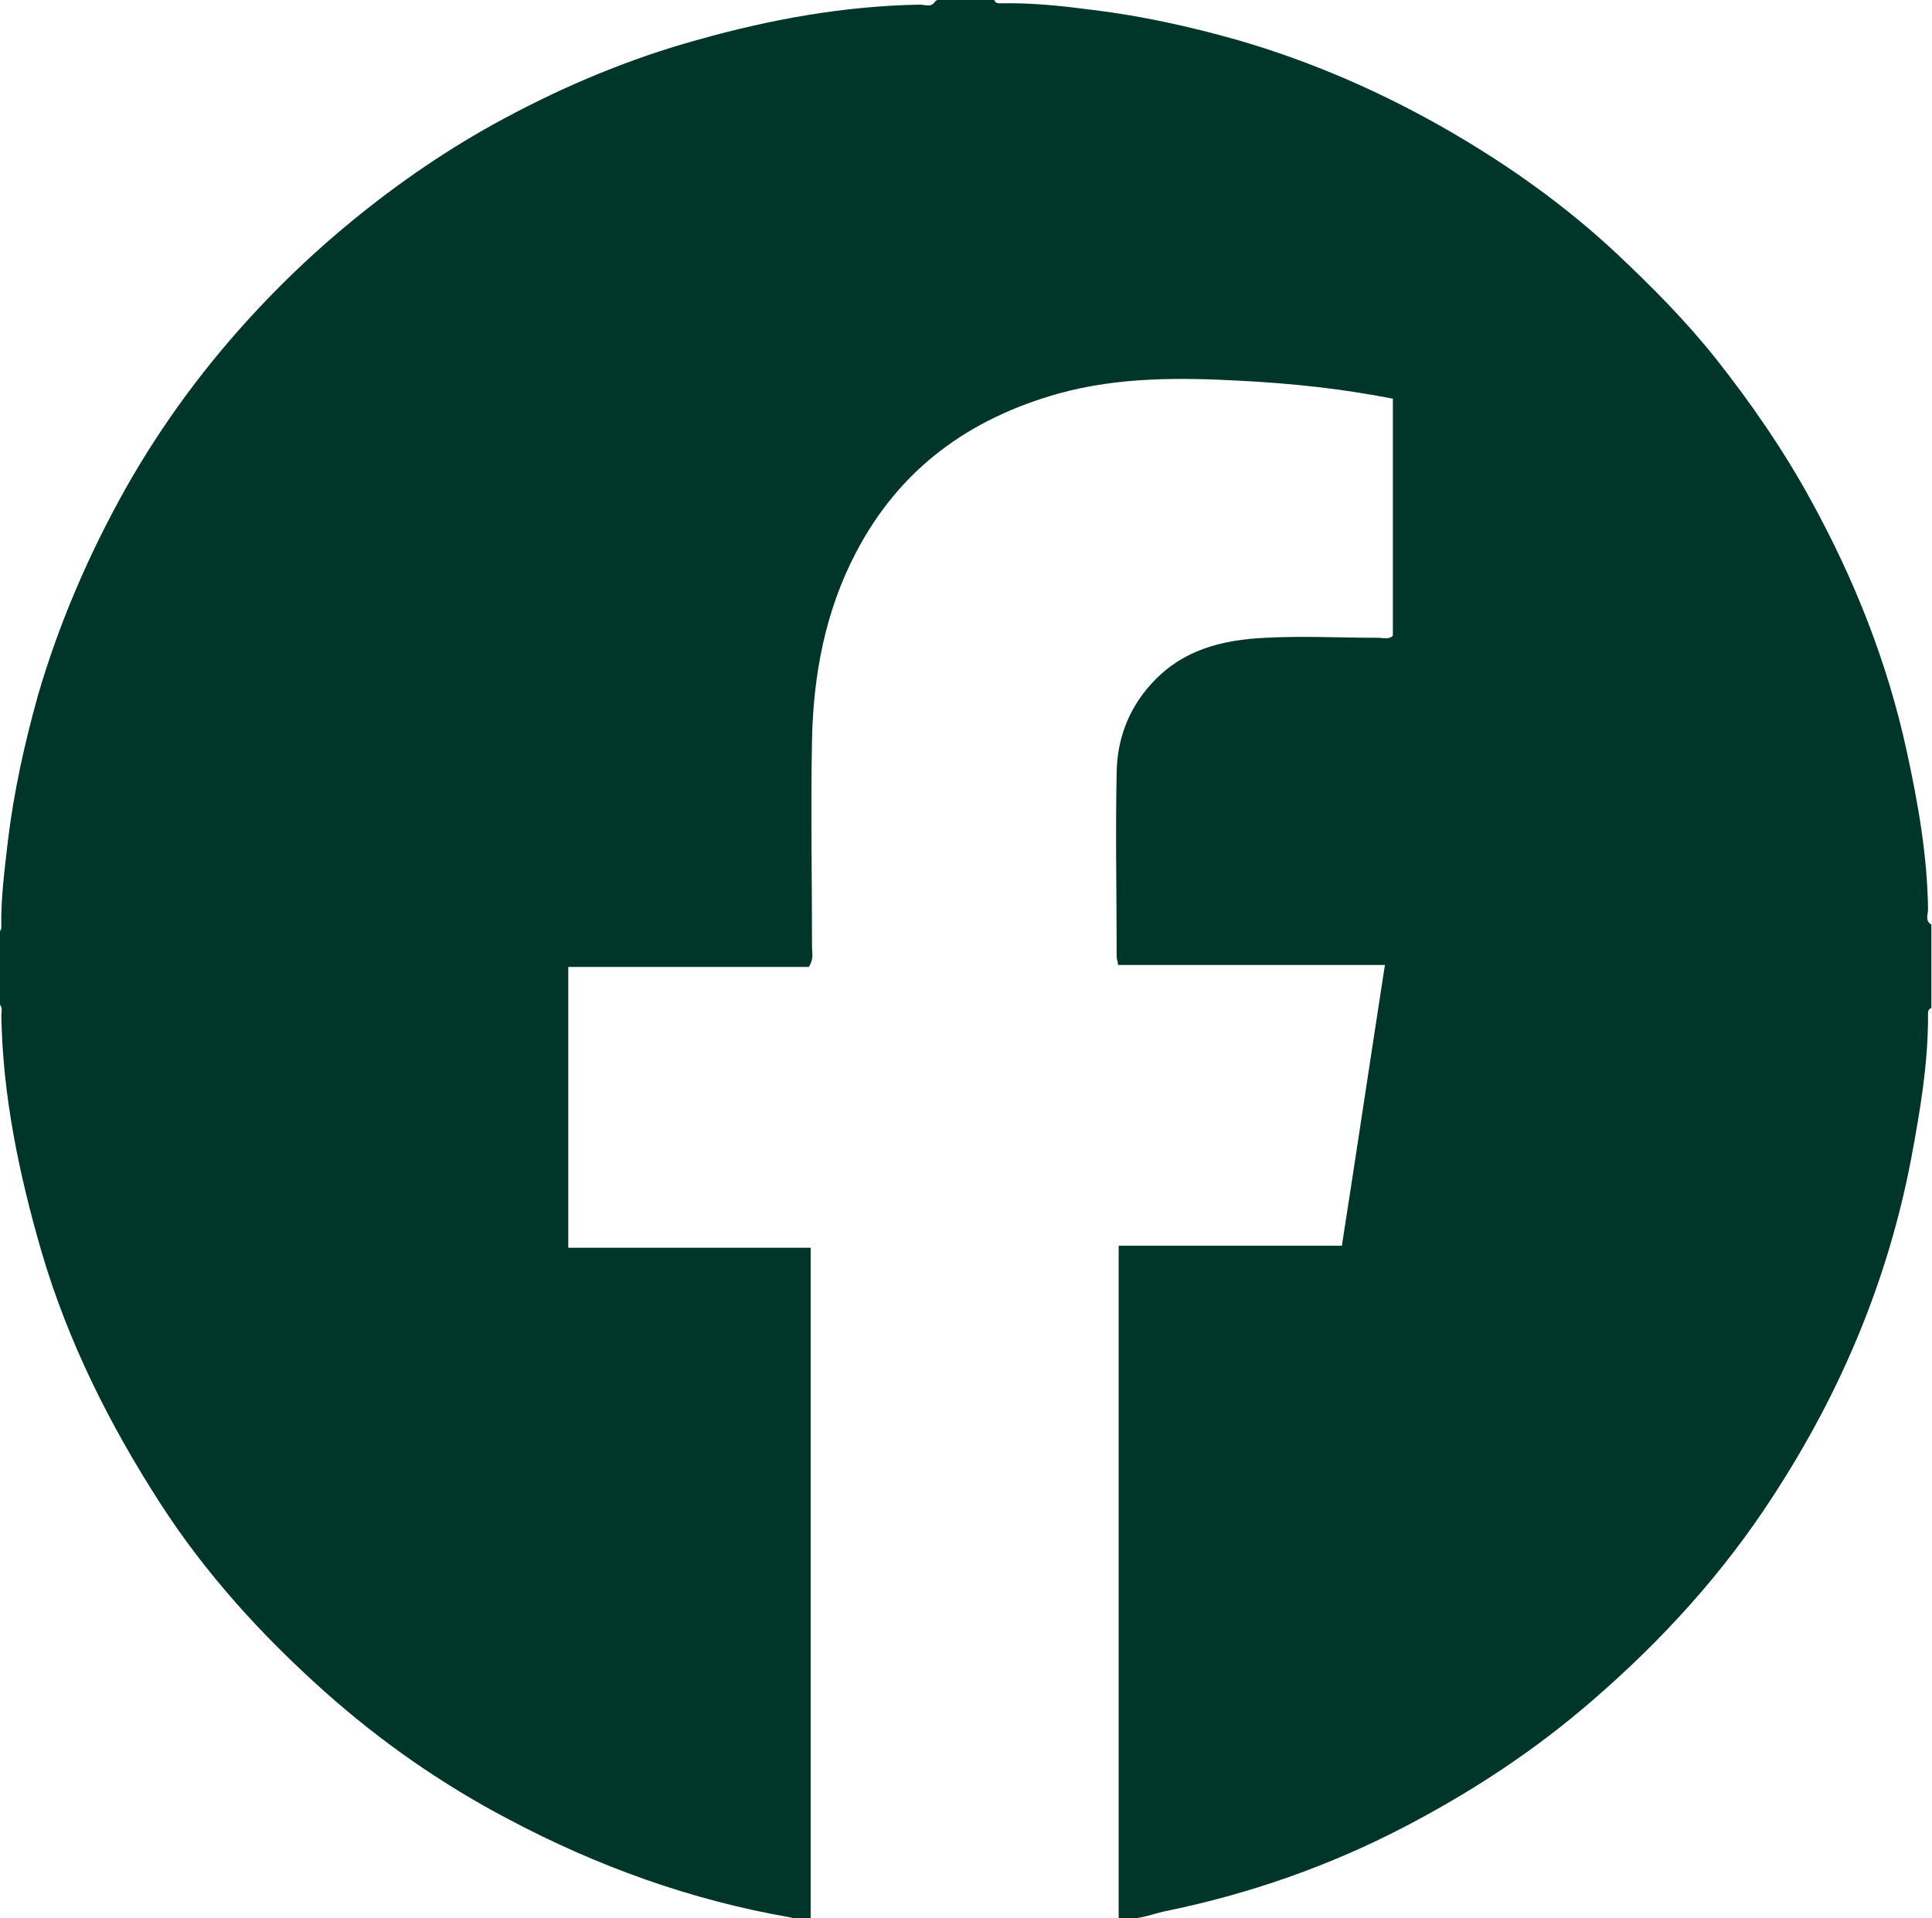 <?xml version="1.0" encoding="UTF-8"?>
<svg id="b" data-name="レイヤー 2" xmlns="http://www.w3.org/2000/svg" width="29.17" height="28.96" viewBox="0 0 29.17 28.96">
  <defs>
    <style>
      .d {
        fill: #003529;
      }
    </style>
  </defs>
  <g id="c" data-name="レイヤー 1">
    <path class="d" d="m14.15,0h.86c.02.05.06.05.1.05.47-.01.93.04,1.39.1.74.09,1.46.25,2.17.45,1.11.32,2.17.78,3.18,1.36.92.53,1.78,1.14,2.56,1.87.53.5,1.04,1.01,1.5,1.59.53.67,1.02,1.38,1.43,2.13.66,1.2,1.16,2.46,1.45,3.8.17.78.31,1.57.32,2.38,0,.08-.05.17.05.23v1.26c-.06.02-.05.08-.05.13,0,.72-.12,1.42-.25,2.12-.35,1.85-1.06,3.54-2.09,5.12-.75,1.16-1.67,2.17-2.71,3.07-.86.75-1.8,1.37-2.81,1.9-1.16.61-2.39,1.04-3.67,1.3-.22.05-.45.15-.69.1v-10.15h3.37c.22-1.41.43-2.82.65-4.24h-4.03c0-.05-.02-.09-.02-.12,0-.93-.02-1.87,0-2.8.01-.48.17-.93.51-1.31.47-.53,1.08-.68,1.74-.71.56-.03,1.13,0,1.69,0,.08,0,.17.03.23-.03v-3.58c-.76-.15-1.52-.23-2.28-.27-.92-.05-1.85-.06-2.76.19-1.36.38-2.41,1.14-3.07,2.41-.46.88-.64,1.84-.66,2.82-.02,1.04,0,2.09,0,3.13,0,.09.03.18-.05.3h-3.63v4.24h3.66v10.14c-.12.04-.21-.01-.31-.03-1.5-.26-2.91-.77-4.25-1.48-1.01-.53-1.94-1.18-2.78-1.93-.94-.84-1.79-1.77-2.48-2.84-.76-1.18-1.39-2.43-1.79-3.79-.34-1.17-.59-2.36-.61-3.58,0-.06.03-.14-.05-.18v-1.06s.05-.04.05-.08c-.01-.44.05-.88.1-1.32.09-.74.25-1.46.45-2.18.32-1.1.77-2.14,1.33-3.14.56-.99,1.23-1.89,2-2.71.44-.47.91-.91,1.41-1.32.72-.59,1.48-1.11,2.3-1.55.93-.5,1.91-.91,2.93-1.19,1.1-.31,2.21-.51,3.35-.53.08,0,.17.05.23-.05Z"/>
  </g>
</svg>